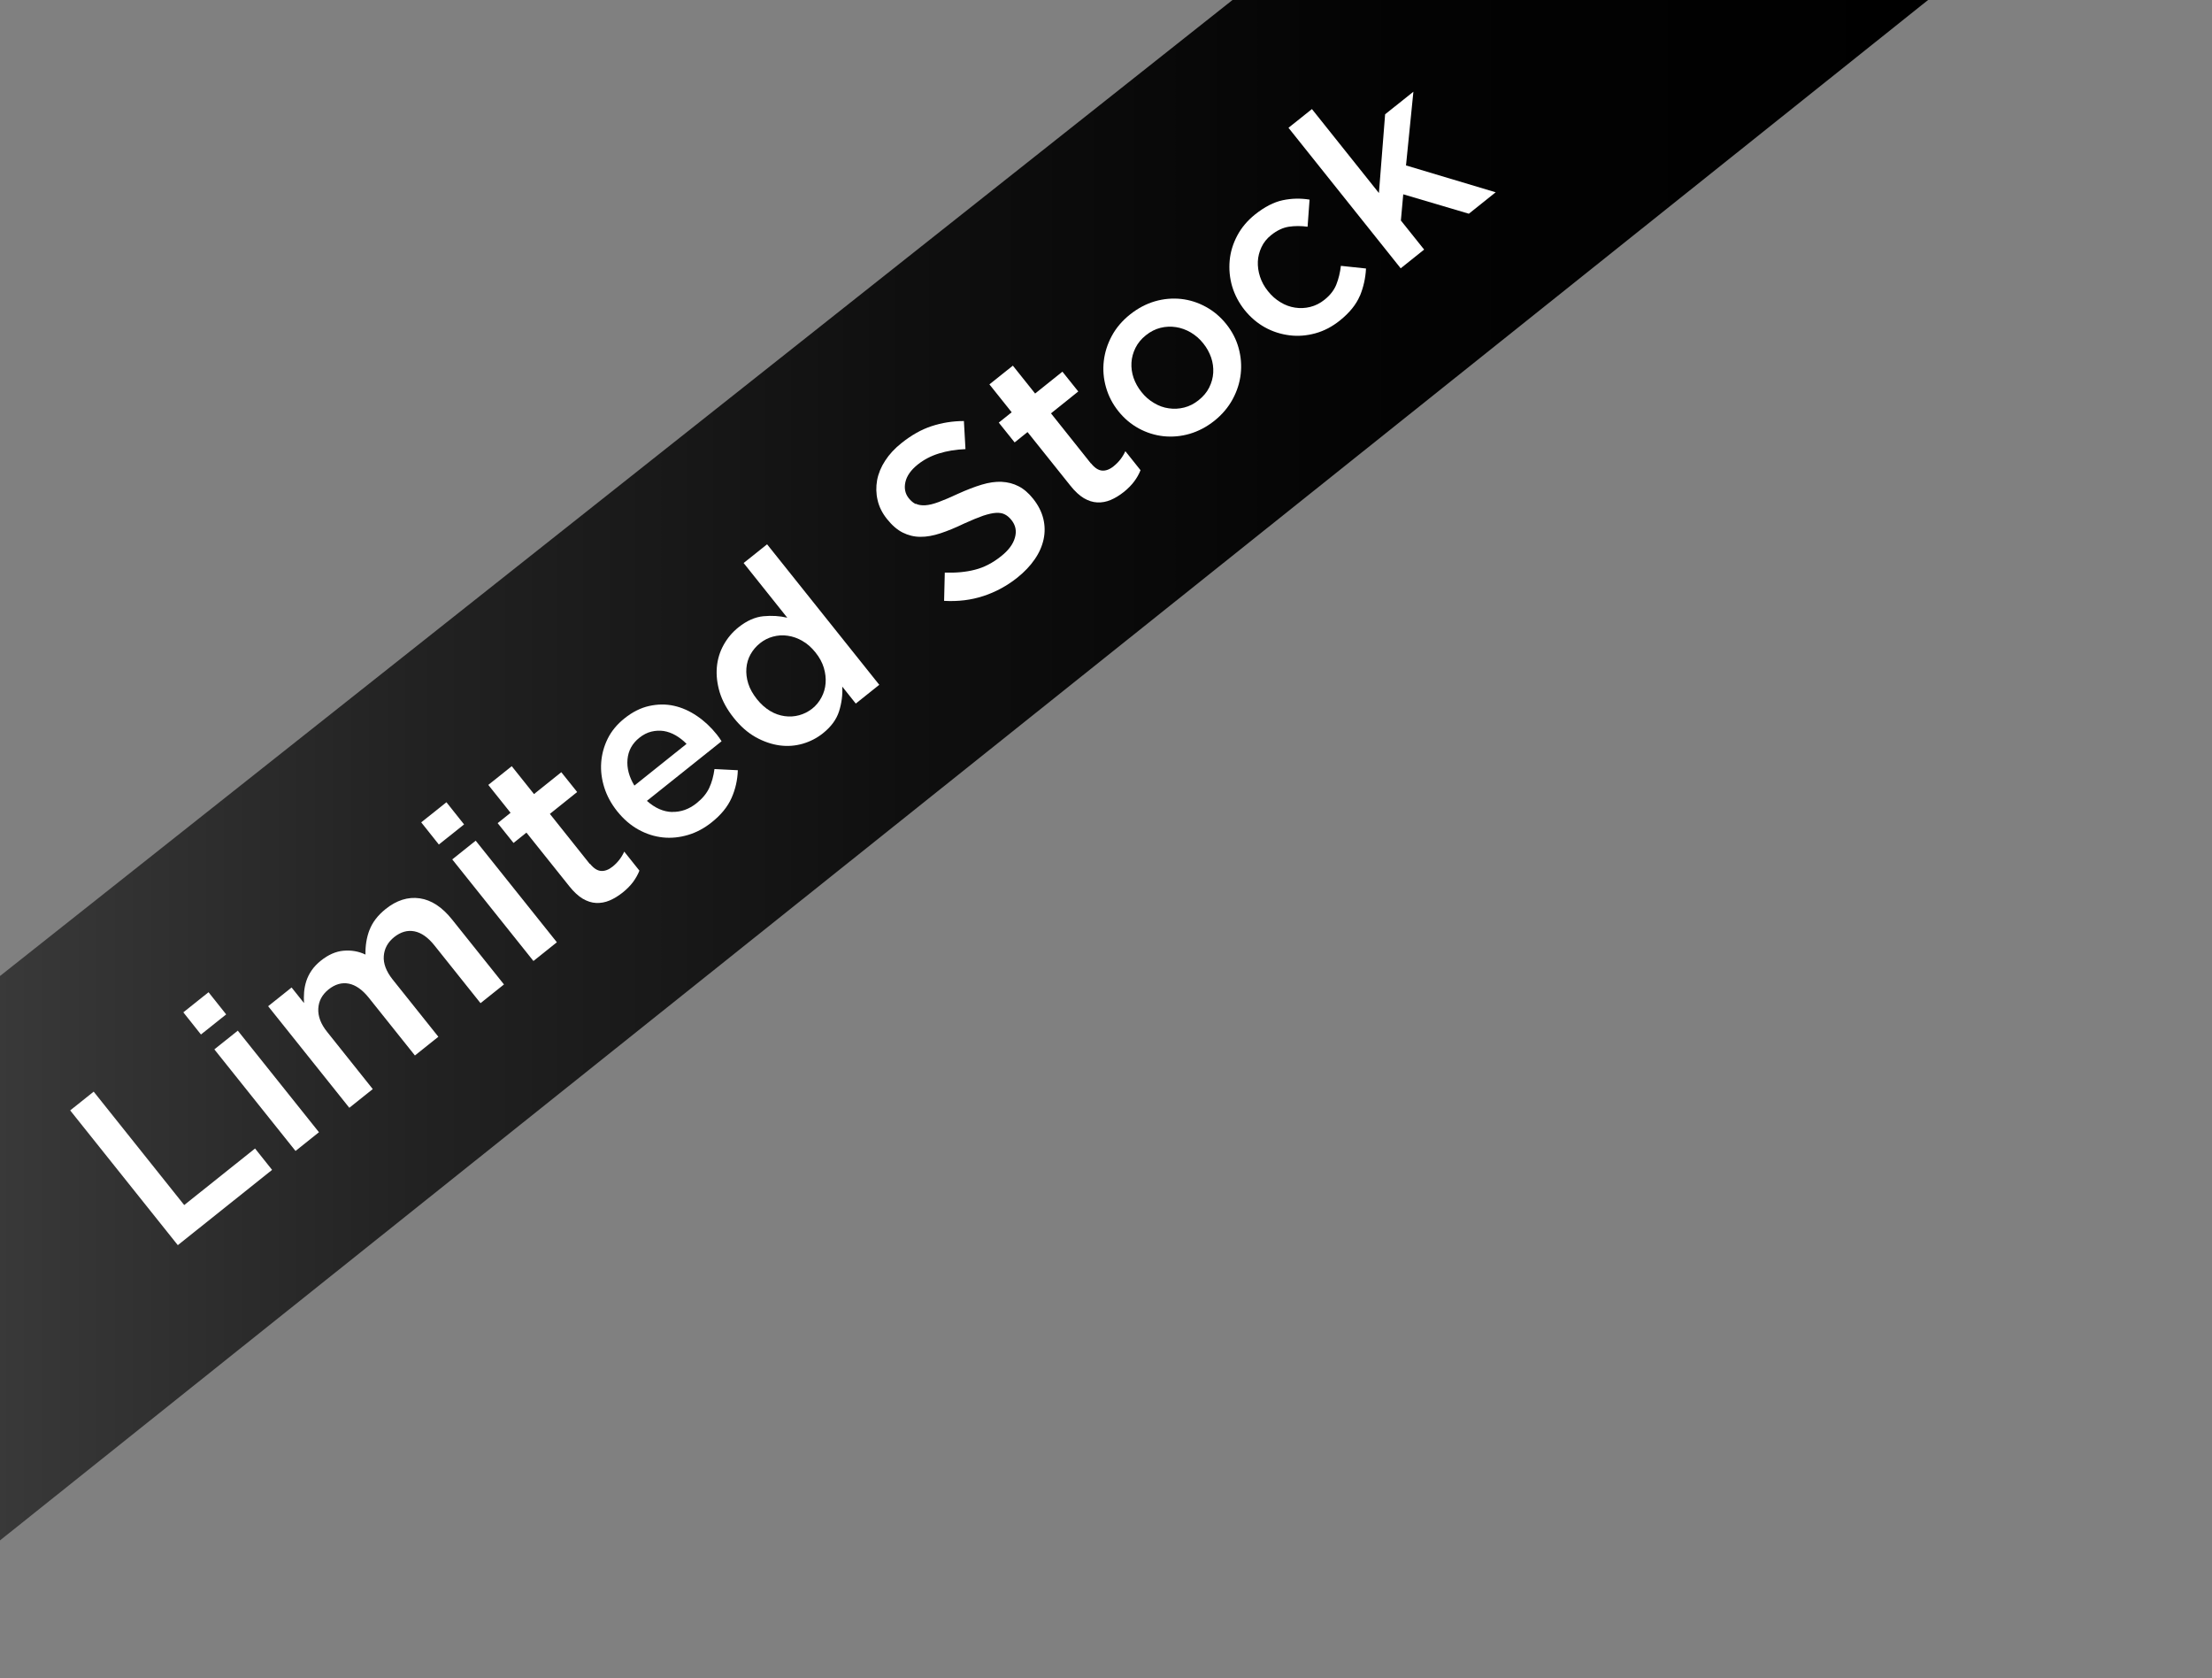 <svg viewBox="0 0 224.55 170.34" xmlns:xlink="http://www.w3.org/1999/xlink" version="1.1" xmlns="http://www.w3.org/2000/svg" data-sanitized-data-name="Layer 1" data-name="Layer 1" id="Layer_1">
  <rect x="0" y="0" width="224.55" height="170.34" fill="#808080" stroke="none"/>
  <defs>
    <style>
      .cls-1 {
        fill: url(#linear-gradient);
      }

      .cls-1, .cls-2, .cls-3 {
        stroke-width: 0px;
      }

      .cls-2 {
        fill: none;
      }

      .cls-4 {
        clip-path: url(#clippath);
      }

      .cls-3 {
        fill: #fff;
      }
    </style>
    <clipPath id="clippath">
      <rect height="170.34" width="224.55" class="cls-2"></rect>
    </clipPath>
    <linearGradient gradientUnits="userSpaceOnUse" y2="76.63" x2="196.39" y1="76.63" x1="-4" id="linear-gradient">
      <stop stop-color="#3b3b3b" offset="0"></stop>
      <stop stop-color="#222" offset=".23"></stop>
      <stop stop-color="#0f0f0f" offset=".48"></stop>
      <stop stop-color="#030303" offset=".73"></stop>
      <stop stop-color="#000" offset="1"></stop>
    </linearGradient>
  </defs>
  <g class="cls-4">
    <polygon points="130.17 -4 -4 102.22 -1.16 157.26 196.39 -.53 130.17 -4" class="cls-1"></polygon>
  </g>
  <g>
    <path d="M7.13,112.69l2.38-1.9,9.19,11.51,7.19-5.74,1.73,2.17-9.57,7.64-10.92-13.67Z" class="cls-3"></path>
    <path d="M20.4,104.99l-1.79-2.25,2.56-2.04,1.79,2.25-2.56,2.04ZM30,116.81l-8.24-10.31,2.38-1.9,8.24,10.31-2.38,1.9Z" class="cls-3"></path>
    <path d="M37.51,94.39c.3-.79.84-1.49,1.62-2.12,1.13-.91,2.29-1.27,3.48-1.1,1.18.17,2.28.89,3.29,2.16l5.26,6.58-2.38,1.9-4.67-5.85c-.65-.82-1.33-1.3-2.04-1.44-.71-.14-1.39.06-2.05.58-.65.52-1,1.16-1.06,1.92-.06.76.24,1.56.9,2.39l4.64,5.81-2.38,1.9-4.69-5.87c-.64-.8-1.32-1.28-2.02-1.42-.71-.14-1.39.06-2.05.58-.66.53-1.01,1.18-1.05,1.96-.04.77.26,1.57.91,2.37l4.62,5.79-2.38,1.9-8.24-10.31,2.38-1.9,1.26,1.58c-.02-.37-.02-.74.01-1.11.03-.37.1-.73.22-1.11.12-.37.3-.74.54-1.09.24-.35.56-.69.95-1,.74-.59,1.5-.93,2.28-1,.78-.07,1.53.05,2.24.39-.02-.88.11-1.72.41-2.51Z" class="cls-3"></path>
    <path d="M44.55,85.71l-1.79-2.25,2.56-2.04,1.79,2.25-2.56,2.04ZM54.15,97.53l-8.24-10.31,2.38-1.9,8.24,10.31-2.38,1.9Z" class="cls-3"></path>
    <path d="M59.89,87.66c.37.46.74.7,1.12.73.38.03.78-.12,1.18-.44.51-.41.9-.91,1.18-1.52l1.54,1.93c-.16.41-.38.79-.65,1.16-.27.36-.62.72-1.06,1.07-.43.34-.87.61-1.32.8-.45.19-.91.27-1.36.25-.46-.02-.91-.17-1.36-.43-.45-.27-.91-.69-1.37-1.27l-4.35-5.44-1.31,1.05-1.61-2.01,1.31-1.05-2.26-2.83,2.38-1.9,2.26,2.83,2.77-2.22,1.61,2.01-2.77,2.22,4.05,5.08Z" class="cls-3"></path>
    <path d="M68.23,82.4c.89.02,1.72-.27,2.49-.89.59-.47,1.01-.98,1.27-1.53.26-.55.44-1.19.54-1.93l2.37.12c-.03.98-.24,1.92-.64,2.82-.4.9-1.08,1.73-2.03,2.48-.74.59-1.54,1.02-2.39,1.27-.85.25-1.7.34-2.55.25-.85-.09-1.67-.35-2.47-.79-.8-.44-1.52-1.06-2.17-1.87-.59-.74-1.03-1.54-1.3-2.39-.27-.85-.38-1.7-.32-2.54.06-.85.28-1.66.66-2.43s.95-1.46,1.69-2.05c.82-.66,1.66-1.08,2.52-1.27.86-.19,1.7-.2,2.51-.02.82.18,1.6.53,2.35,1.04.75.51,1.42,1.14,2.01,1.88.08.1.16.21.24.32.08.11.16.23.24.36l-7.58,6.05c.82.73,1.68,1.11,2.57,1.13ZM69.69,75.49c-.34-.35-.71-.63-1.1-.86-.4-.23-.8-.37-1.21-.44-.41-.06-.83-.04-1.25.06-.42.1-.83.31-1.22.62-.73.58-1.13,1.31-1.21,2.2-.08.88.16,1.77.7,2.66l5.29-4.23Z" class="cls-3"></path>
    <path d="M86.87,71.4l-1.37-1.72c.05.83-.06,1.67-.32,2.5-.26.83-.81,1.58-1.64,2.24-.61.49-1.3.84-2.05,1.06-.76.22-1.54.28-2.35.17-.81-.11-1.62-.39-2.42-.83-.8-.45-1.55-1.1-2.23-1.96-.69-.86-1.16-1.73-1.43-2.6-.26-.88-.36-1.72-.29-2.54.07-.81.3-1.57.69-2.27.39-.7.89-1.29,1.5-1.78.84-.67,1.69-1.05,2.54-1.13.85-.08,1.66-.03,2.42.15l-4.43-5.55,2.38-1.9,11.39,14.26-2.38,1.9ZM81.45,65.04c-.48-.27-.98-.45-1.49-.52-.51-.08-1-.04-1.49.09-.49.13-.93.36-1.32.67-.4.32-.72.7-.96,1.13-.24.43-.38.9-.42,1.41-.04.5.02,1.02.19,1.56.17.54.47,1.06.88,1.58.41.51.85.9,1.33,1.19.48.29.98.46,1.48.53.5.07.99.04,1.47-.09.48-.13.92-.35,1.33-.67.39-.31.7-.69.94-1.14.24-.45.38-.92.42-1.44.04-.51-.02-1.03-.18-1.57-.16-.53-.44-1.05-.85-1.56-.41-.51-.85-.9-1.34-1.17Z" class="cls-3"></path>
    <path d="M92.98,51.13c.25.12.56.17.94.15.38-.02.83-.13,1.37-.33.54-.2,1.2-.48,1.97-.84.86-.39,1.66-.7,2.39-.92.73-.22,1.41-.32,2.03-.29.62.03,1.2.18,1.72.45.53.27,1.02.69,1.48,1.27.52.65.86,1.33,1.03,2.02.17.7.18,1.39.03,2.09-.15.69-.44,1.37-.9,2.03-.45.66-1.04,1.28-1.75,1.85-1.05.84-2.21,1.47-3.46,1.88-1.25.41-2.58.57-3.99.49l.07-2.87c1.12.04,2.14-.05,3.06-.29.92-.23,1.81-.69,2.67-1.38.74-.59,1.21-1.22,1.39-1.88.19-.66.07-1.26-.36-1.79-.2-.25-.42-.44-.66-.56-.24-.13-.54-.18-.9-.16s-.79.12-1.31.29c-.51.18-1.15.44-1.92.79-.87.42-1.67.75-2.4.99-.73.24-1.42.37-2.05.36-.63,0-1.23-.15-1.79-.43-.56-.28-1.09-.74-1.6-1.38-.48-.6-.8-1.24-.95-1.91-.16-.67-.17-1.35-.05-2.03.13-.68.4-1.34.82-1.98.42-.65.97-1.24,1.65-1.78,1-.8,2.02-1.38,3.06-1.72s2.13-.52,3.28-.52l.16,2.85c-.99.04-1.89.19-2.69.44-.81.25-1.52.62-2.15,1.12-.7.56-1.12,1.16-1.26,1.79-.14.63-.02,1.18.34,1.63.22.27.45.47.7.59Z" class="cls-3"></path>
    <path d="M110.76,47.03c.37.46.74.7,1.12.73.38.03.78-.12,1.18-.45.51-.41.9-.91,1.18-1.52l1.54,1.93c-.16.41-.38.79-.65,1.15-.27.36-.62.72-1.06,1.07-.43.34-.87.61-1.32.8-.45.19-.9.27-1.36.25s-.91-.17-1.36-.43c-.45-.27-.91-.69-1.37-1.27l-4.35-5.44-1.31,1.05-1.61-2.01,1.31-1.05-2.26-2.83,2.38-1.9,2.26,2.83,2.77-2.22,1.61,2.01-2.77,2.22,4.05,5.08Z" class="cls-3"></path>
    <path d="M125.74,35.33c.24.88.31,1.75.21,2.63-.1.88-.37,1.73-.82,2.56-.45.83-1.07,1.56-1.86,2.19-.78.62-1.62,1.06-2.51,1.32s-1.78.33-2.66.24c-.88-.1-1.71-.36-2.5-.79s-1.48-1.01-2.07-1.75-1.01-1.55-1.26-2.44c-.25-.88-.32-1.76-.22-2.64s.37-1.73.81-2.55c.44-.82,1.06-1.55,1.85-2.18s1.64-1.08,2.53-1.34,1.78-.33,2.66-.24c.88.1,1.71.36,2.51.8.79.43,1.49,1.02,2.08,1.76s1.01,1.55,1.25,2.43ZM120.88,33.74c-.48-.28-.98-.46-1.5-.54-.52-.08-1.05-.06-1.57.07-.52.13-1.02.38-1.48.75-.47.37-.82.8-1.06,1.28-.24.48-.38.98-.41,1.5-.03.52.04,1.03.21,1.54.18.51.44.99.81,1.45.36.46.79.83,1.27,1.11.48.29.98.47,1.5.54.52.08,1.04.05,1.56-.08.52-.13,1.01-.38,1.46-.74.48-.38.84-.81,1.08-1.29.24-.48.38-.98.41-1.5.03-.52-.04-1.03-.21-1.54-.18-.51-.44-1-.81-1.45-.36-.46-.79-.82-1.26-1.1Z" class="cls-3"></path>
    <path d="M138.04,30.03c-.37.88-1.05,1.72-2.05,2.52-.77.61-1.59,1.04-2.47,1.28s-1.75.31-2.62.2c-.87-.11-1.7-.37-2.48-.8-.78-.43-1.47-1.02-2.07-1.76-.59-.74-1.01-1.55-1.27-2.41-.25-.87-.33-1.74-.25-2.62.08-.88.34-1.72.77-2.53s1.03-1.52,1.8-2.14c.98-.78,1.92-1.26,2.82-1.45.9-.19,1.81-.21,2.72-.06l-.2,2.75c-.67-.09-1.3-.09-1.9,0-.6.09-1.2.37-1.8.85-.43.34-.76.75-.98,1.22-.22.47-.35.96-.37,1.46-.02.51.05,1.02.22,1.54.17.52.43,1,.8,1.46.37.47.8.85,1.27,1.13.47.29.96.47,1.48.55.51.08,1.03.06,1.55-.07.52-.13,1-.37,1.46-.74.56-.45.96-.96,1.19-1.54s.38-1.21.46-1.89l2.55.27c-.05.98-.26,1.91-.62,2.78Z" class="cls-3"></path>
    <path d="M151.84,19.51l-2.73,2.18-6.66-1.97-.24,2.66,2.36,2.95-2.38,1.9-11.39-14.26,2.38-1.9,6.8,8.52.63-7.99,2.87-2.29-.75,7.48,9.12,2.73Z" class="cls-3"></path>
  </g>
</svg>